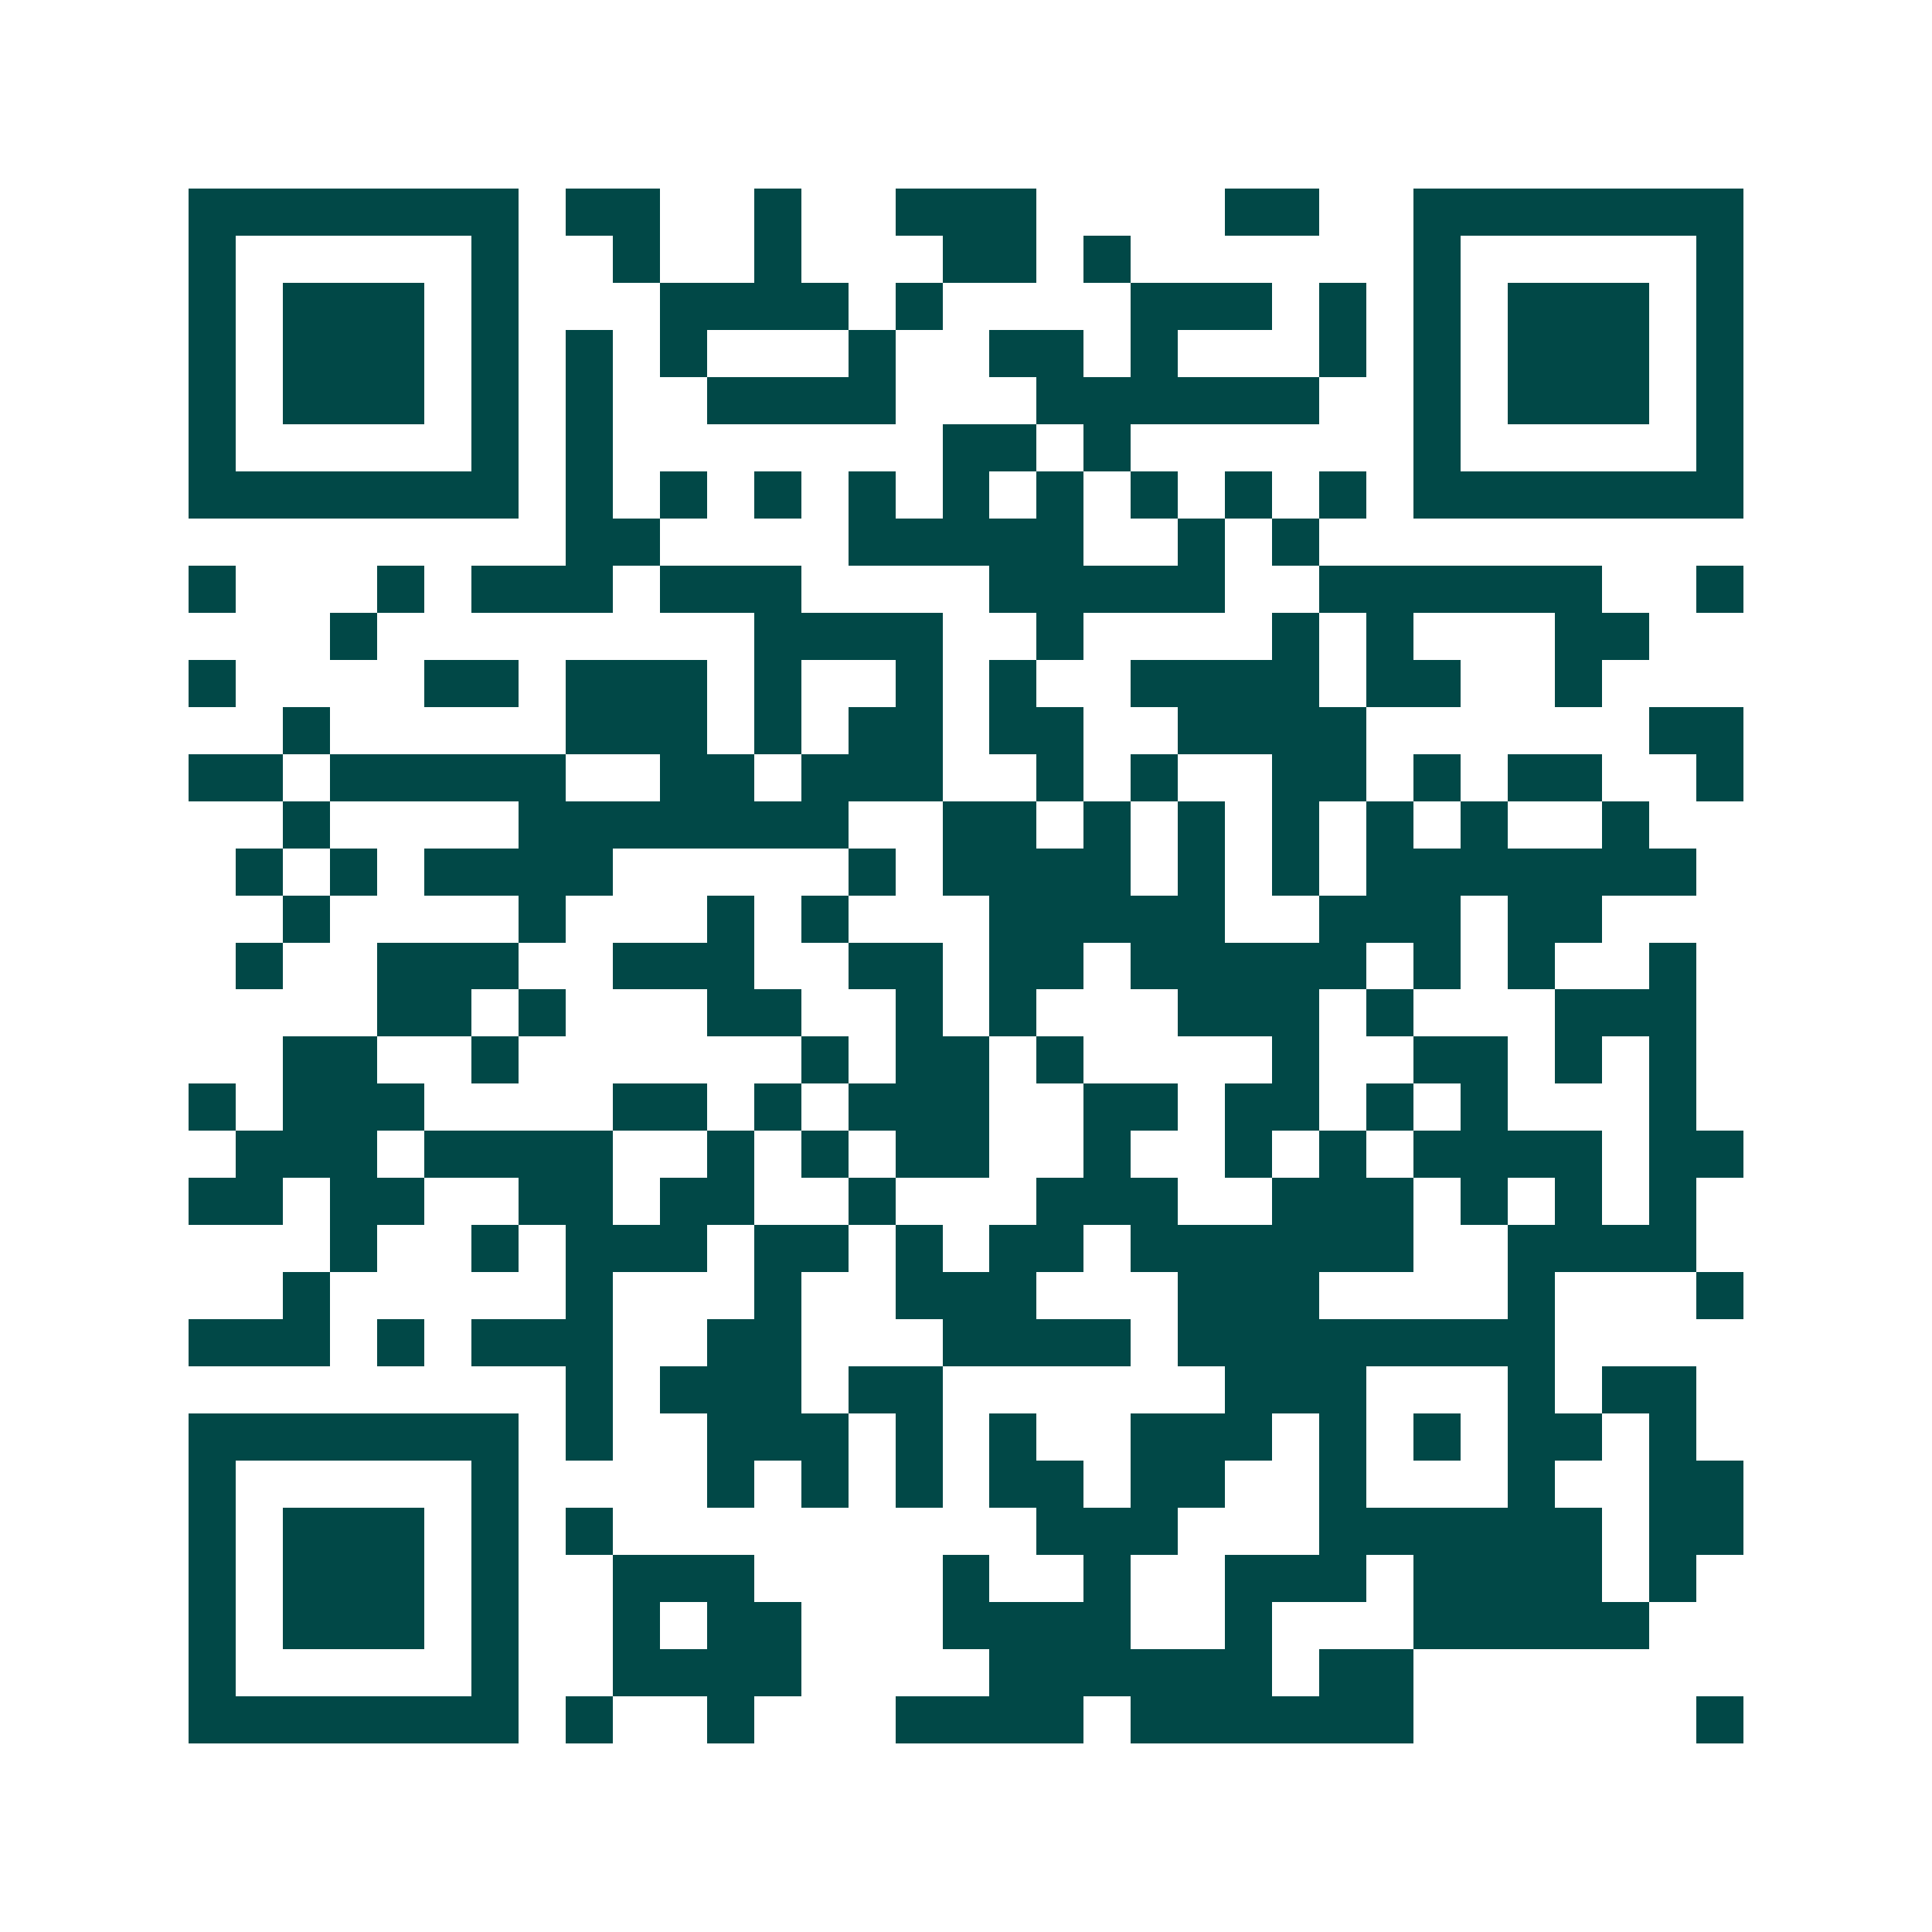 <svg xmlns="http://www.w3.org/2000/svg" width="200" height="200" viewBox="0 0 41 41" shape-rendering="crispEdges"><path fill="#ffffff" d="M0 0h41v41H0z"/><path stroke="#014847" d="M4 4.5h7m1 0h2m2 0h1m2 0h3m4 0h2m2 0h7M4 5.5h1m5 0h1m2 0h1m2 0h1m3 0h2m1 0h1m6 0h1m5 0h1M4 6.5h1m1 0h3m1 0h1m3 0h4m1 0h1m4 0h3m1 0h1m1 0h1m1 0h3m1 0h1M4 7.5h1m1 0h3m1 0h1m1 0h1m1 0h1m3 0h1m2 0h2m1 0h1m3 0h1m1 0h1m1 0h3m1 0h1M4 8.5h1m1 0h3m1 0h1m1 0h1m2 0h4m3 0h6m2 0h1m1 0h3m1 0h1M4 9.5h1m5 0h1m1 0h1m7 0h2m1 0h1m6 0h1m5 0h1M4 10.5h7m1 0h1m1 0h1m1 0h1m1 0h1m1 0h1m1 0h1m1 0h1m1 0h1m1 0h1m1 0h7M12 11.5h2m4 0h5m2 0h1m1 0h1M4 12.5h1m3 0h1m1 0h3m1 0h3m4 0h5m2 0h6m2 0h1M7 13.5h1m8 0h4m2 0h1m4 0h1m1 0h1m3 0h2M4 14.5h1m4 0h2m1 0h3m1 0h1m2 0h1m1 0h1m2 0h4m1 0h2m2 0h1M6 15.5h1m5 0h3m1 0h1m1 0h2m1 0h2m2 0h4m6 0h2M4 16.5h2m1 0h5m2 0h2m1 0h3m2 0h1m1 0h1m2 0h2m1 0h1m1 0h2m2 0h1M6 17.5h1m4 0h7m2 0h2m1 0h1m1 0h1m1 0h1m1 0h1m1 0h1m2 0h1M5 18.5h1m1 0h1m1 0h4m5 0h1m1 0h4m1 0h1m1 0h1m1 0h7M6 19.5h1m4 0h1m3 0h1m1 0h1m3 0h5m2 0h3m1 0h2M5 20.5h1m2 0h3m2 0h3m2 0h2m1 0h2m1 0h5m1 0h1m1 0h1m2 0h1M8 21.5h2m1 0h1m3 0h2m2 0h1m1 0h1m3 0h3m1 0h1m3 0h3M6 22.5h2m2 0h1m6 0h1m1 0h2m1 0h1m4 0h1m2 0h2m1 0h1m1 0h1M4 23.5h1m1 0h3m4 0h2m1 0h1m1 0h3m2 0h2m1 0h2m1 0h1m1 0h1m3 0h1M5 24.5h3m1 0h4m2 0h1m1 0h1m1 0h2m2 0h1m2 0h1m1 0h1m1 0h4m1 0h2M4 25.5h2m1 0h2m2 0h2m1 0h2m2 0h1m3 0h3m2 0h3m1 0h1m1 0h1m1 0h1M7 26.5h1m2 0h1m1 0h3m1 0h2m1 0h1m1 0h2m1 0h6m2 0h4M6 27.5h1m5 0h1m3 0h1m2 0h3m3 0h3m4 0h1m3 0h1M4 28.5h3m1 0h1m1 0h3m2 0h2m3 0h4m1 0h8M12 29.5h1m1 0h3m1 0h2m6 0h3m3 0h1m1 0h2M4 30.5h7m1 0h1m2 0h3m1 0h1m1 0h1m2 0h3m1 0h1m1 0h1m1 0h2m1 0h1M4 31.5h1m5 0h1m4 0h1m1 0h1m1 0h1m1 0h2m1 0h2m2 0h1m3 0h1m2 0h2M4 32.5h1m1 0h3m1 0h1m1 0h1m9 0h3m3 0h6m1 0h2M4 33.5h1m1 0h3m1 0h1m2 0h3m4 0h1m2 0h1m2 0h3m1 0h4m1 0h1M4 34.5h1m1 0h3m1 0h1m2 0h1m1 0h2m3 0h4m2 0h1m3 0h5M4 35.5h1m5 0h1m2 0h4m4 0h6m1 0h2M4 36.5h7m1 0h1m2 0h1m3 0h4m1 0h6m6 0h1"/></svg>
